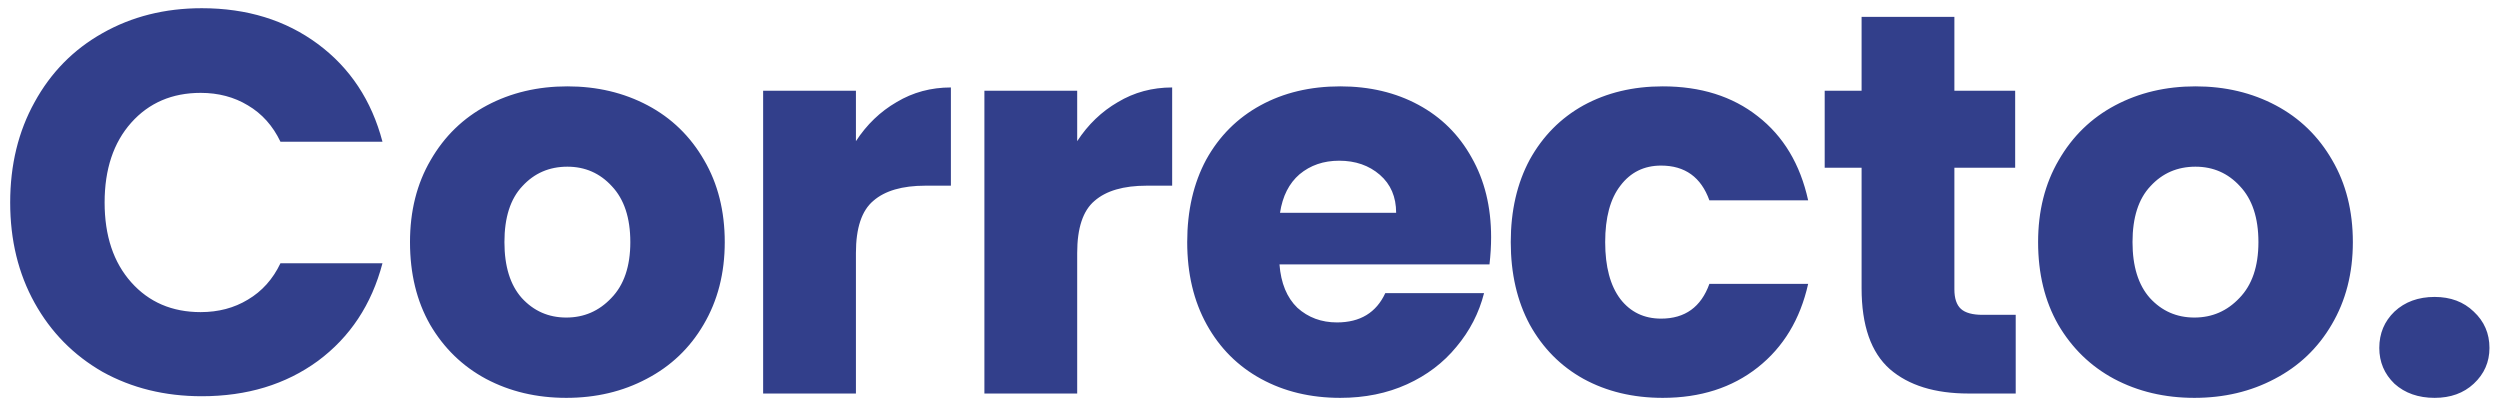 <svg width="162" height="26" viewBox="0 0 162 26" fill="none" xmlns="http://www.w3.org/2000/svg">
<path d="M0.66 13.122C0.66 10.684 1.188 8.515 2.243 6.616C3.298 4.694 4.763 3.205 6.639 2.15C8.538 1.072 10.683 0.532 13.074 0.532C16.004 0.532 18.513 1.306 20.599 2.853C22.686 4.401 24.081 6.511 24.784 9.183H18.173C17.681 8.152 16.977 7.366 16.063 6.827C15.172 6.288 14.152 6.018 13.004 6.018C11.152 6.018 9.651 6.663 8.502 7.952C7.354 9.242 6.779 10.965 6.779 13.122C6.779 15.278 7.354 17.002 8.502 18.291C9.651 19.581 11.152 20.225 13.004 20.225C14.152 20.225 15.172 19.956 16.063 19.416C16.977 18.877 17.681 18.092 18.173 17.06H24.784C24.081 19.733 22.686 21.843 20.599 23.39C18.513 24.914 16.004 25.676 13.074 25.676C10.683 25.676 8.538 25.148 6.639 24.093C4.763 23.015 3.298 21.526 2.243 19.627C1.188 17.728 0.66 15.56 0.66 13.122ZM36.695 25.781C34.773 25.781 33.038 25.371 31.491 24.55C29.967 23.73 28.76 22.558 27.869 21.034C27.001 19.51 26.568 17.728 26.568 15.689C26.568 13.673 27.013 11.903 27.904 10.379C28.795 8.831 30.014 7.648 31.561 6.827C33.108 6.007 34.843 5.596 36.766 5.596C38.688 5.596 40.423 6.007 41.97 6.827C43.517 7.648 44.736 8.831 45.627 10.379C46.518 11.903 46.964 13.673 46.964 15.689C46.964 17.705 46.507 19.487 45.592 21.034C44.701 22.558 43.471 23.73 41.9 24.55C40.353 25.371 38.618 25.781 36.695 25.781ZM36.695 20.577C37.844 20.577 38.817 20.155 39.614 19.311C40.435 18.467 40.845 17.259 40.845 15.689C40.845 14.118 40.446 12.911 39.649 12.067C38.876 11.223 37.914 10.801 36.766 10.801C35.593 10.801 34.621 11.223 33.847 12.067C33.073 12.887 32.687 14.095 32.687 15.689C32.687 17.259 33.062 18.467 33.812 19.311C34.585 20.155 35.547 20.577 36.695 20.577ZM55.464 9.148C56.167 8.07 57.046 7.226 58.101 6.616C59.156 5.983 60.328 5.667 61.618 5.667V12.032H59.965C58.465 12.032 57.339 12.36 56.589 13.016C55.839 13.649 55.464 14.774 55.464 16.392V25.5H49.451V5.878H55.464V9.148ZM69.802 9.148C70.505 8.07 71.385 7.226 72.439 6.616C73.495 5.983 74.667 5.667 75.956 5.667V12.032H74.303C72.803 12.032 71.678 12.36 70.927 13.016C70.177 13.649 69.802 14.774 69.802 16.392V25.5H63.789V5.878H69.802V9.148ZM96.624 15.372C96.624 15.935 96.589 16.521 96.519 17.131H82.91C83.003 18.35 83.39 19.287 84.07 19.944C84.773 20.577 85.629 20.893 86.637 20.893C88.138 20.893 89.181 20.26 89.767 18.994H96.167C95.839 20.284 95.241 21.444 94.374 22.476C93.53 23.507 92.463 24.316 91.174 24.902C89.884 25.488 88.442 25.781 86.848 25.781C84.926 25.781 83.214 25.371 81.714 24.55C80.213 23.73 79.041 22.558 78.197 21.034C77.353 19.51 76.931 17.728 76.931 15.689C76.931 13.649 77.342 11.867 78.162 10.344C79.006 8.82 80.178 7.648 81.679 6.827C83.179 6.007 84.902 5.596 86.848 5.596C88.747 5.596 90.435 5.995 91.912 6.792C93.389 7.589 94.538 8.726 95.358 10.203C96.202 11.68 96.624 13.403 96.624 15.372ZM90.47 13.79C90.47 12.758 90.118 11.938 89.415 11.328C88.712 10.719 87.833 10.414 86.778 10.414C85.77 10.414 84.914 10.707 84.211 11.293C83.531 11.879 83.109 12.711 82.945 13.79H90.47ZM97.897 15.689C97.897 13.649 98.308 11.867 99.128 10.344C99.972 8.82 101.133 7.648 102.61 6.827C104.11 6.007 105.822 5.596 107.744 5.596C110.206 5.596 112.257 6.241 113.898 7.53C115.562 8.82 116.653 10.637 117.168 12.981H110.768C110.229 11.481 109.186 10.73 107.638 10.73C106.537 10.73 105.657 11.164 105.001 12.032C104.345 12.876 104.016 14.095 104.016 15.689C104.016 17.283 104.345 18.514 105.001 19.381C105.657 20.225 106.537 20.647 107.638 20.647C109.186 20.647 110.229 19.897 110.768 18.396H117.168C116.653 20.694 115.562 22.499 113.898 23.812C112.233 25.125 110.182 25.781 107.744 25.781C105.822 25.781 104.11 25.371 102.61 24.55C101.133 23.73 99.972 22.558 99.128 21.034C98.308 19.51 97.897 17.728 97.897 15.689ZM130.618 20.401V25.5H127.559C125.378 25.5 123.679 24.973 122.46 23.918C121.241 22.839 120.631 21.093 120.631 18.678V10.871H118.24V5.878H120.631V1.095H126.644V5.878H130.583V10.871H126.644V18.748C126.644 19.334 126.785 19.756 127.066 20.014C127.348 20.272 127.817 20.401 128.473 20.401H130.618ZM142.196 25.781C140.274 25.781 138.539 25.371 136.992 24.55C135.468 23.73 134.261 22.558 133.37 21.034C132.502 19.51 132.069 17.728 132.069 15.689C132.069 13.673 132.514 11.903 133.405 10.379C134.296 8.831 135.515 7.648 137.062 6.827C138.609 6.007 140.344 5.596 142.267 5.596C144.189 5.596 145.924 6.007 147.471 6.827C149.018 7.648 150.238 8.831 151.128 10.379C152.019 11.903 152.465 13.673 152.465 15.689C152.465 17.705 152.008 19.487 151.093 21.034C150.202 22.558 148.972 23.73 147.401 24.55C145.854 25.371 144.119 25.781 142.196 25.781ZM142.196 20.577C143.345 20.577 144.318 20.155 145.115 19.311C145.936 18.467 146.346 17.259 146.346 15.689C146.346 14.118 145.947 12.911 145.15 12.067C144.377 11.223 143.415 10.801 142.267 10.801C141.094 10.801 140.122 11.223 139.348 12.067C138.574 12.887 138.187 14.095 138.187 15.689C138.187 17.259 138.563 18.467 139.313 19.311C140.086 20.155 141.048 20.577 142.196 20.577ZM157.765 25.781C156.71 25.781 155.842 25.477 155.163 24.867C154.506 24.234 154.178 23.46 154.178 22.546C154.178 21.608 154.506 20.823 155.163 20.19C155.842 19.557 156.71 19.241 157.765 19.241C158.796 19.241 159.64 19.557 160.297 20.19C160.977 20.823 161.317 21.608 161.317 22.546C161.317 23.46 160.977 24.234 160.297 24.867C159.64 25.477 158.796 25.781 157.765 25.781Z" fill="#323F8B"/>
</svg>
